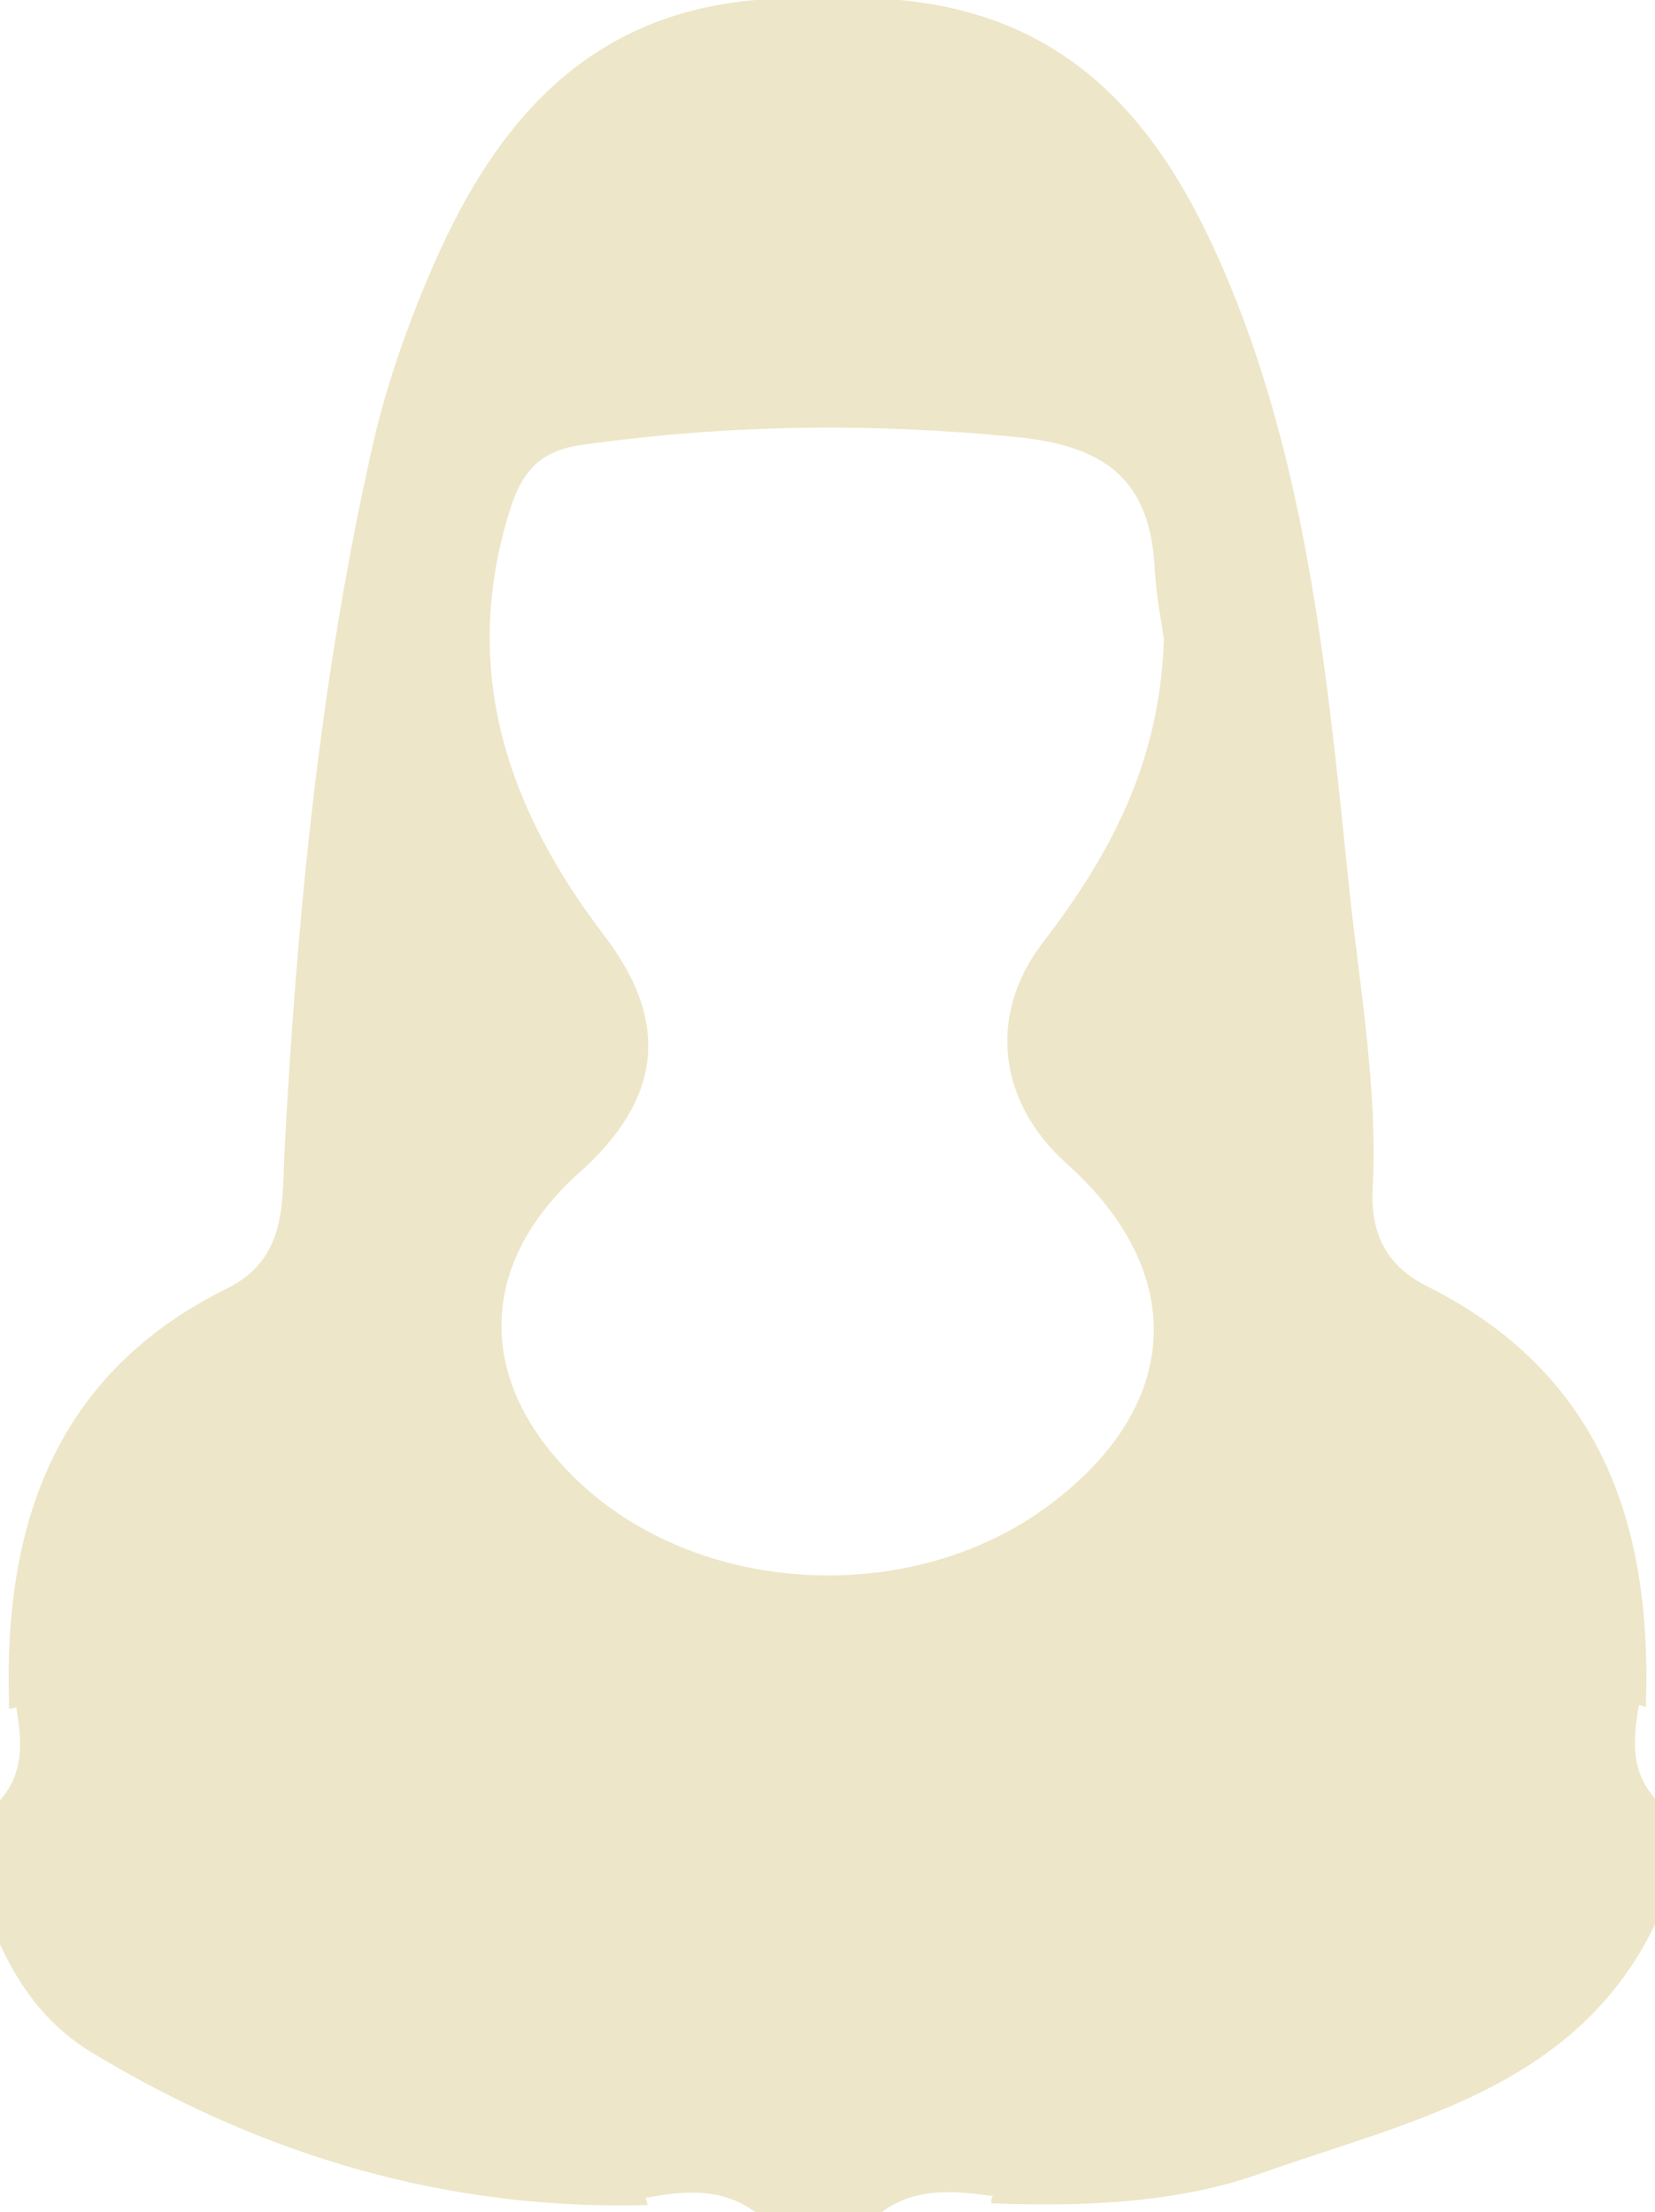 <?xml version="1.0" encoding="utf-8"?>
<!-- Generator: Adobe Illustrator 16.0.0, SVG Export Plug-In . SVG Version: 6.00 Build 0)  -->
<!DOCTYPE svg PUBLIC "-//W3C//DTD SVG 1.1//EN" "http://www.w3.org/Graphics/SVG/1.1/DTD/svg11.dtd">
<svg version="1.1" id="Layer_1" xmlns="http://www.w3.org/2000/svg" xmlns:xlink="http://www.w3.org/1999/xlink" x="0px" y="0px"
	 width="92px" height="123px" viewBox="0 0 92 123" enable-background="new 0 0 92 123" xml:space="preserve">
<path fill="#EDE6C8" d="M91.1,94.8c0.102,0,0.301,0.101,0.4,0.101c0-0.101,0-0.2,0-0.301c0.3-10-2.6-18.3-12.2-23.1
	c-2.2-1.1-3.1-2.9-3-5.3c0.3-5.6-0.7-11.2-1.3-16.8c-1.1-10.7-2.1-21.5-5.9-31.7C65.7,8.7,60.9,1,50,0c-2.7,0-5.3,0-8,0
	c-9.2,0.8-14.3,6.6-17.8,14.5c-1.4,3.2-2.6,6.5-3.4,9.9c-3,13.1-4.3,26.5-5,39.9c-0.1,2.9,0,5.7-3.1,7.3C3.1,76.3,0.2,84.7,0.5,94.7
	c0,0.1,0,0.2,0,0.3c0.1,0,0.3,0,0.4-0.1c0.3,1.8,0.5,3.6-0.9,5.199c0,2.7,0,5.301,0,8c1.2,2.601,2.8,4.7,5.4,6.2
	c9.4,5.601,19.5,8.601,30.6,8.3l0,0c0-0.1-0.1-0.3-0.1-0.398C38,121.8,40.1,121.6,42,123c2.3,0,4.7,0,7,0c1.9-1.4,4-1.2,6.2-0.9
	c-0.101,0.102-0.101,0.301-0.101,0.4l0,0c5.101,0.2,10.4,0,15.101-1.7C78.4,117.9,87.6,116.1,92,107c0-2.3,0-4.7,0-7
	C90.6,98.4,90.8,96.7,91.1,94.8z M59.3,64.7c6.8,6.1,6.4,13.5-1,19c-7.5,5.6-19.1,5.1-25.9-1.101c-6-5.5-6-12.199-0.2-17.399
	c4.6-4.1,5.1-8.4,1.3-13.3c-5.3-7-7.9-14.6-5.2-23.4c0.7-2.3,1.7-3.5,4.3-3.8c8-1.1,15.8-1.2,23.9-0.4c5.1,0.5,7.5,2.5,7.7,7.5
	c0.1,1.5,0.399,3,0.5,3.7c-0.2,7-3.101,12.2-6.8,17C54.9,56.5,55.5,61.3,59.3,64.7z"/>
</svg>
